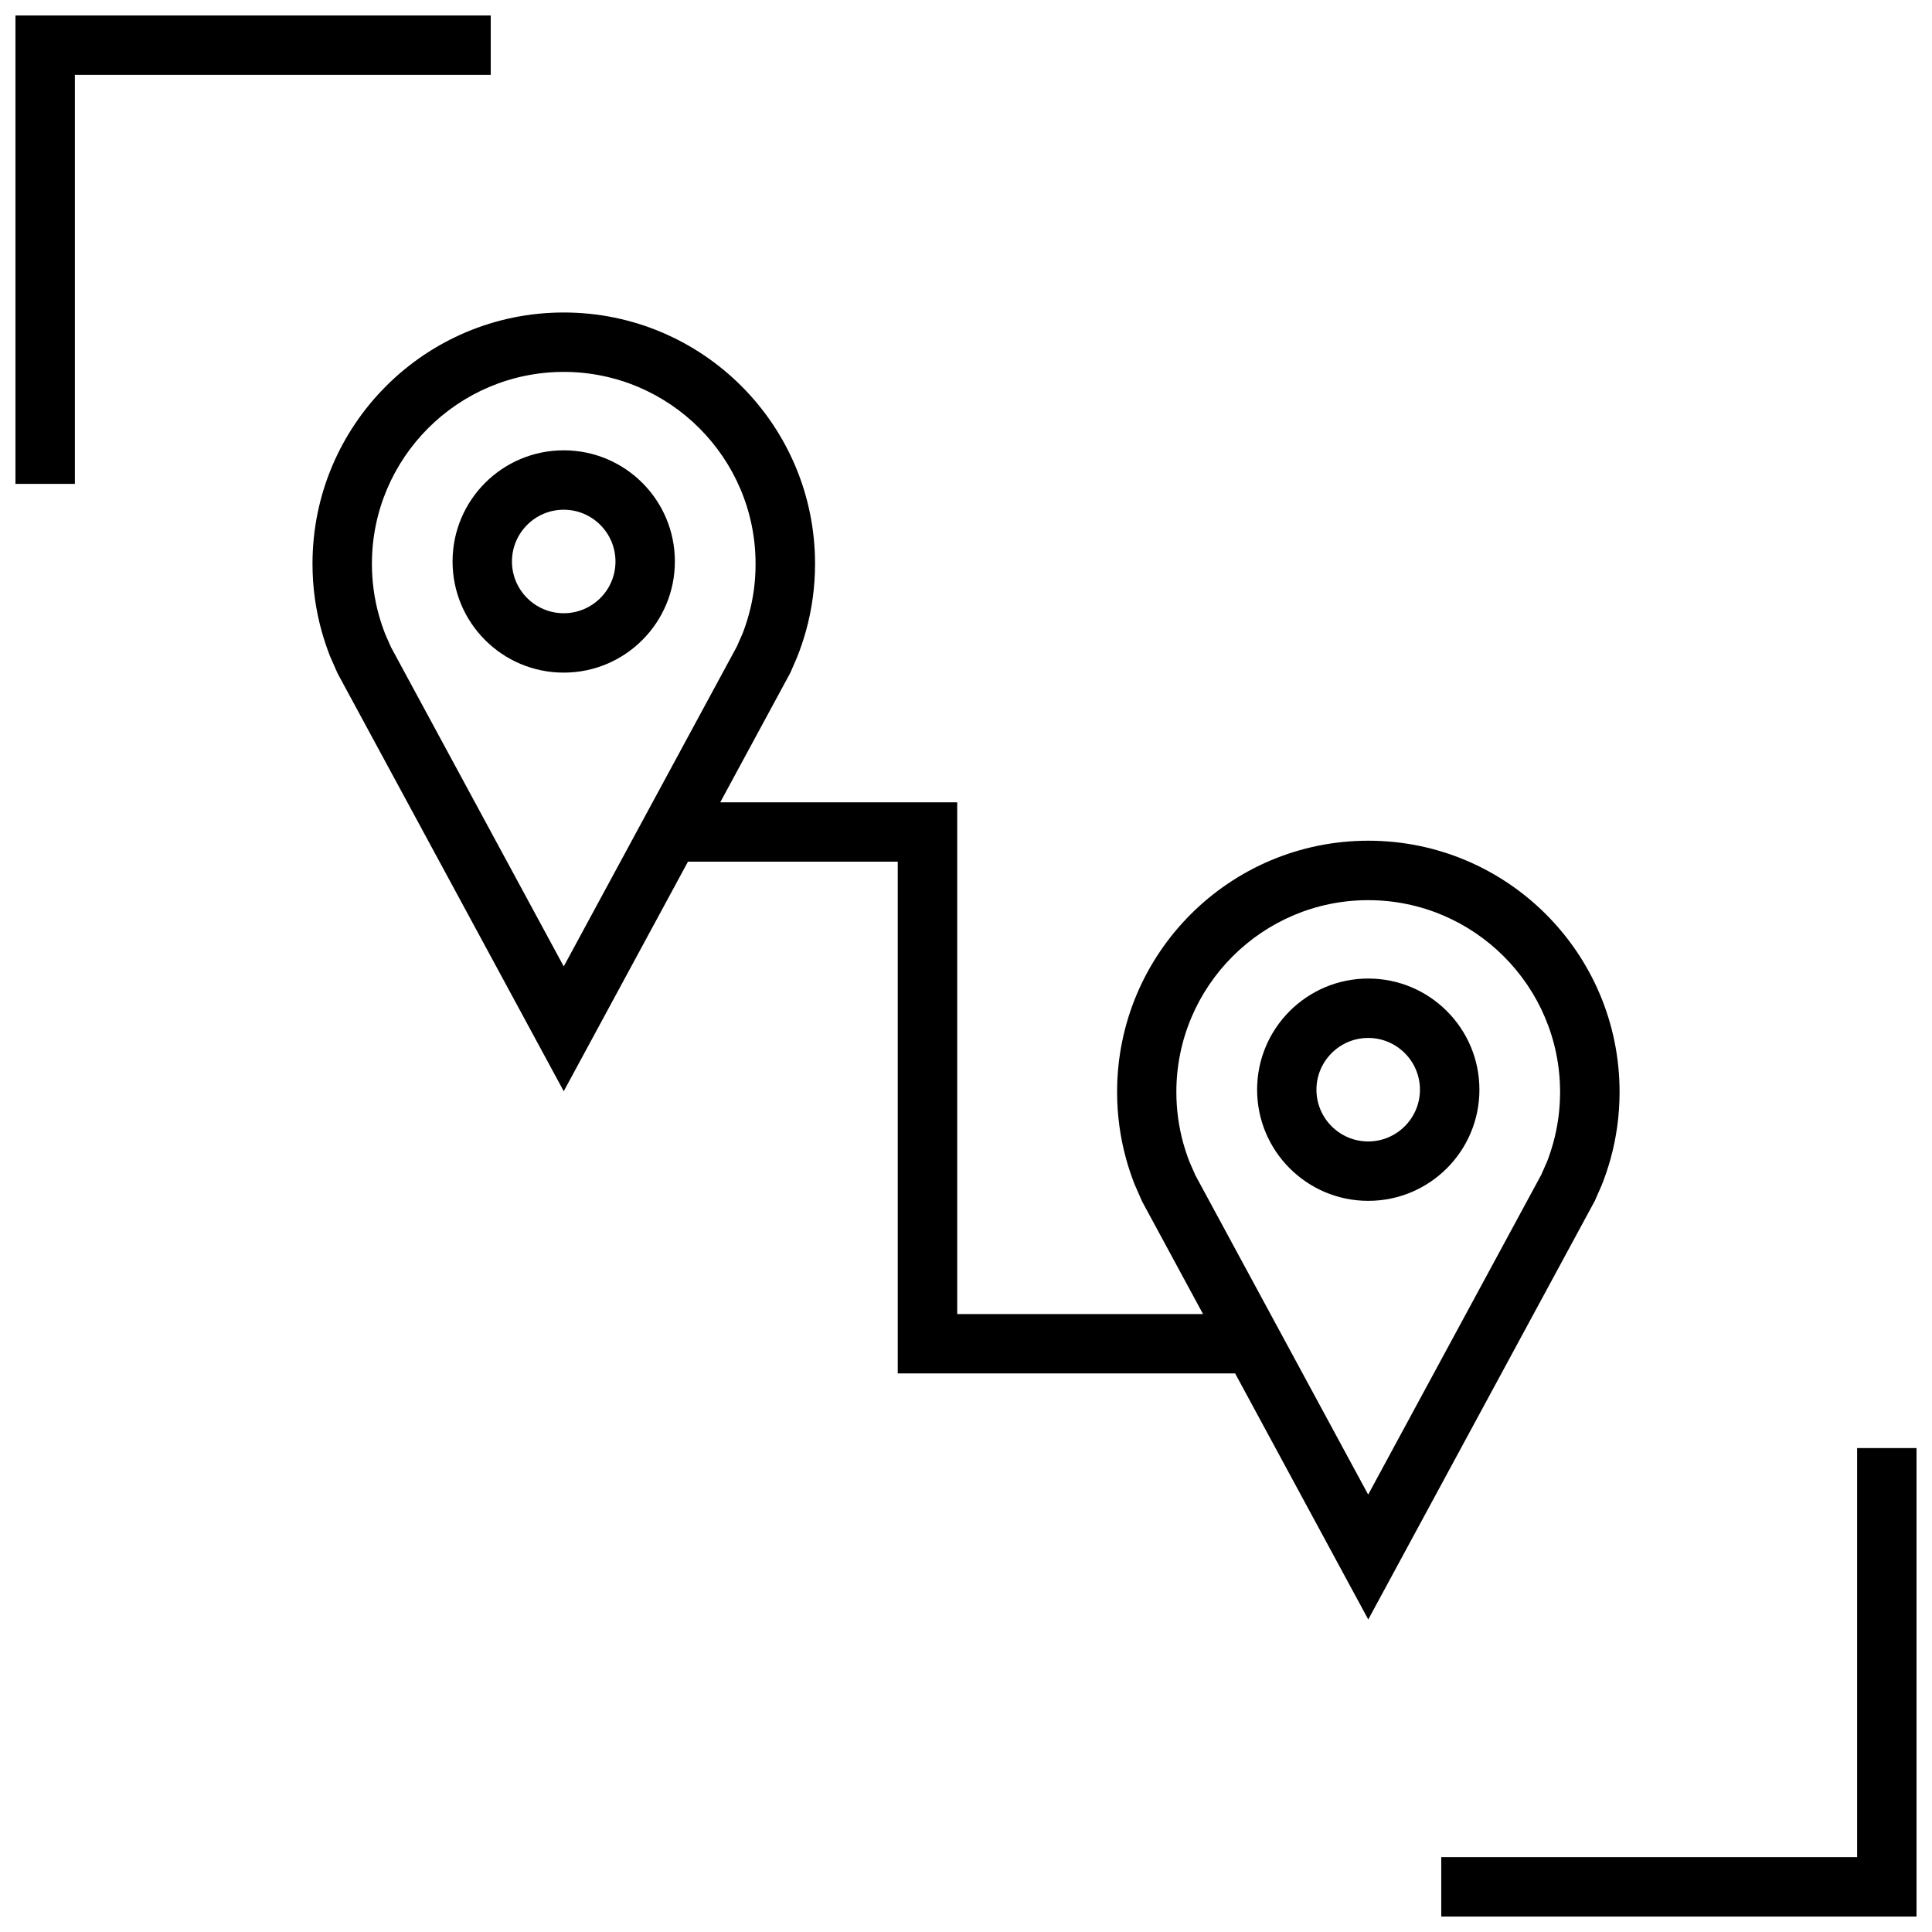 <?xml version="1.0" encoding="UTF-8"?>
<!-- Uploaded to: ICON Repo, www.svgrepo.com, Generator: ICON Repo Mixer Tools -->
<svg width="800px" height="800px" version="1.1" viewBox="144 144 512 512" xmlns="http://www.w3.org/2000/svg">
 <defs>
  <clipPath id="b">
   <path d="m148.09 148.09h126.91v124.91h-126.91z"/>
  </clipPath>
  <clipPath id="a">
   <path d="m525 527h126.9v124.9h-126.9z"/>
  </clipPath>
 </defs>
 <path d="m355.24 318.16c0.898-2.25 1.684-4.582 2.348-6.957 1.574-5.668 2.41-11.637 2.41-17.805-0.004-36.766-29.824-66.586-66.602-66.586-36.762 0-66.582 29.82-66.582 66.582 0 6.172 0.836 12.141 2.41 17.809 0.629 2.266 1.371 4.488 2.219 6.66l2.016 4.582 59.938 110.74 32.922-60.836h55.594v135.62h89.41l35.281 65.211 60.016-110.9 1.828-4.141c0.898-2.25 1.684-4.582 2.348-6.957 1.574-5.668 2.41-11.637 2.41-17.805 0-36.777-29.82-66.582-66.582-66.582-36.762 0-66.582 29.82-66.582 66.582 0 6.172 0.836 12.137 2.41 17.805 0.629 2.266 1.371 4.488 2.219 6.66l2.016 4.582 16.137 29.82h-65.148v-135.62h-62.805l18.578-34.336zm104.05 133.9c-0.645-1.652-1.211-3.336-1.699-5.07-1.227-4.41-1.844-8.988-1.844-13.602 0-28.039 22.812-50.836 50.836-50.836 28.027 0 50.855 22.797 50.855 50.836 0 4.613-0.613 9.195-1.844 13.602-0.504 1.812-1.102 3.574-1.59 4.801l-1.559 3.543-45.863 84.75-45.785-84.609zm-116.88-145.06c-0.504 1.812-1.102 3.574-1.59 4.816l-1.559 3.543-45.863 84.75-45.785-84.609-1.512-3.434c-0.645-1.652-1.211-3.336-1.699-5.07-1.227-4.406-1.84-8.973-1.84-13.602 0-28.023 22.812-50.836 50.836-50.836 28.039 0 50.836 22.812 50.836 50.836 0.02 4.629-0.594 9.195-1.824 13.605z"/>
 <path d="m293.39 263.34c-16.281 0-29.457 13.195-29.457 29.457 0 16.281 13.195 29.457 29.457 29.457s29.457-13.195 29.457-29.457c0.016-16.262-13.176-29.457-29.457-29.457zm0 43.172c-7.559 0-13.715-6.156-13.715-13.715s6.156-13.715 13.715-13.715c7.559 0 13.715 6.156 13.715 13.715 0.016 7.574-6.141 13.715-13.715 13.715z"/>
 <path d="m536.06 432.78c0-16.281-13.195-29.457-29.457-29.457-16.262 0-29.457 13.195-29.457 29.457 0 16.262 13.195 29.457 29.457 29.457 16.262 0 29.457-13.176 29.457-29.457zm-43.188 0c0-7.559 6.156-13.715 13.715-13.715 7.559 0 13.715 6.156 13.715 13.715s-6.156 13.715-13.715 13.715c-7.559 0-13.715-6.141-13.715-13.715z"/>
 <g clip-path="url(#b)">
  <path d="m163.84 163.84h110.21v-15.742h-125.95v124.14h15.742z"/>
 </g>
 <g clip-path="url(#a)">
  <path d="m651.9 527.76h-15.742v108.4h-110.21v15.742h125.95z"/>
 </g>
</svg>
